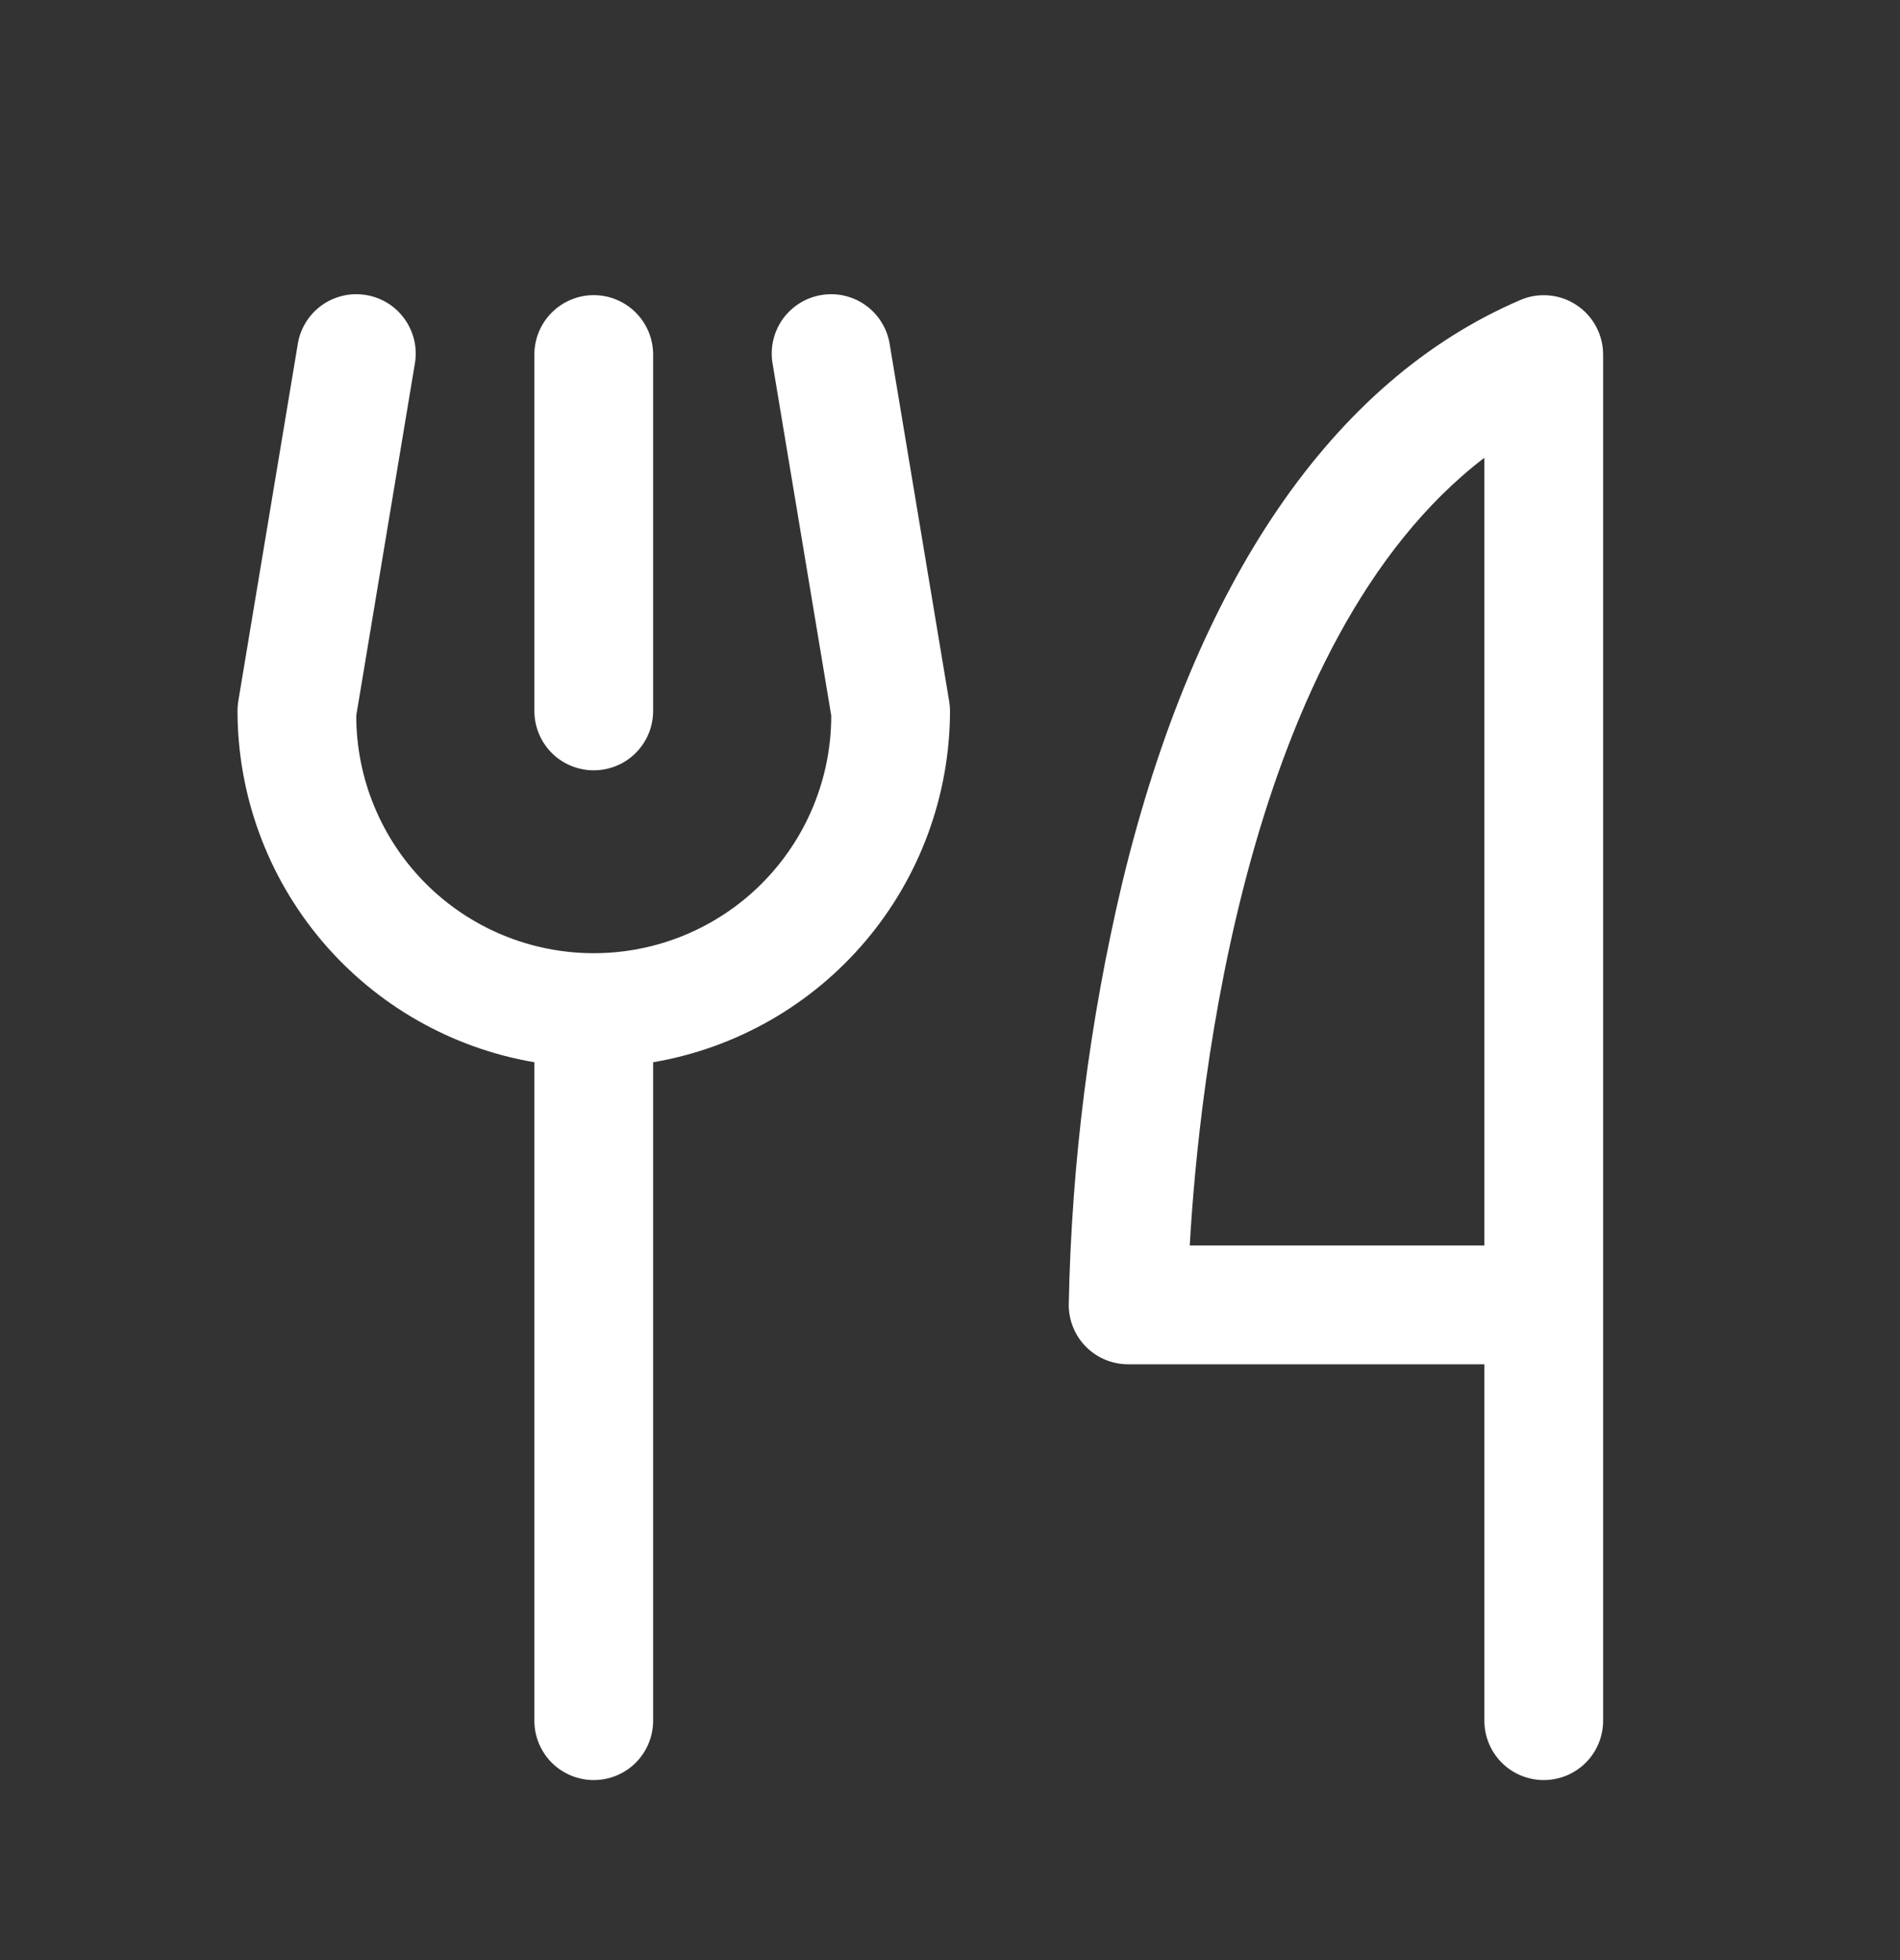 <svg width="32" height="33" viewBox="0 0 32 33" fill="none" xmlns="http://www.w3.org/2000/svg">
<rect x="0" y="0" width="32" height="33" fill="#333333" stroke="none"/>
<path d="M9 11.969V5.969C9 5.704 9.105 5.45 9.293 5.262C9.48 5.075 9.735 4.969 10 4.969C10.265 4.969 10.52 5.075 10.707 5.262C10.895 5.45 11 5.704 11 5.969V11.969C11 12.235 10.895 12.489 10.707 12.677C10.52 12.864 10.265 12.969 10 12.969C9.735 12.969 9.48 12.864 9.293 12.677C9.105 12.489 9 12.235 9 11.969ZM27 5.969V28.969C27 29.235 26.895 29.489 26.707 29.677C26.52 29.864 26.265 29.969 26 29.969C25.735 29.969 25.48 29.864 25.293 29.677C25.105 29.489 25 29.235 25 28.969V22.969H19C18.735 22.969 18.48 22.864 18.293 22.677C18.105 22.489 18 22.235 18 21.969C18.046 19.574 18.349 17.19 18.902 14.859C20.125 9.798 22.442 6.406 25.606 5.051C25.758 4.985 25.924 4.959 26.089 4.974C26.254 4.988 26.412 5.044 26.55 5.135C26.689 5.226 26.802 5.35 26.88 5.495C26.959 5.641 27 5.804 27 5.969ZM25 7.707C20.979 10.778 20.191 18.259 20.038 20.969H25V7.707ZM14.986 5.806C14.967 5.674 14.921 5.548 14.852 5.435C14.784 5.321 14.693 5.222 14.585 5.144C14.478 5.066 14.356 5.01 14.227 4.98C14.098 4.949 13.964 4.945 13.833 4.967C13.702 4.989 13.577 5.036 13.464 5.107C13.352 5.178 13.255 5.27 13.178 5.379C13.102 5.488 13.049 5.61 13.02 5.74C12.992 5.87 12.99 6.004 13.014 6.134L14 12.048C14 13.109 13.579 14.126 12.828 14.877C12.078 15.627 11.061 16.048 10 16.048C8.939 16.048 7.922 15.627 7.172 14.877C6.421 14.126 6 13.109 6 12.048L6.985 6.134C7.009 6.004 7.007 5.87 6.979 5.74C6.95 5.61 6.896 5.488 6.82 5.379C6.744 5.27 6.647 5.178 6.535 5.107C6.422 5.036 6.297 4.989 6.166 4.967C6.035 4.945 5.901 4.949 5.772 4.98C5.643 5.01 5.521 5.066 5.413 5.144C5.306 5.222 5.215 5.321 5.146 5.435C5.078 5.548 5.032 5.674 5.013 5.806L4.013 11.806C4.004 11.86 4 11.915 4 11.969C4.002 13.387 4.505 14.758 5.42 15.84C6.335 16.922 7.603 17.646 9 17.884V28.969C9 29.235 9.105 29.489 9.293 29.677C9.48 29.864 9.735 29.969 10 29.969C10.265 29.969 10.52 29.864 10.707 29.677C10.895 29.489 11 29.235 11 28.969V17.884C12.397 17.646 13.665 16.922 14.58 15.84C15.495 14.758 15.998 13.387 16 11.969C16 11.915 15.995 11.86 15.986 11.806L14.986 5.806Z" fill="white"/>
</svg>
